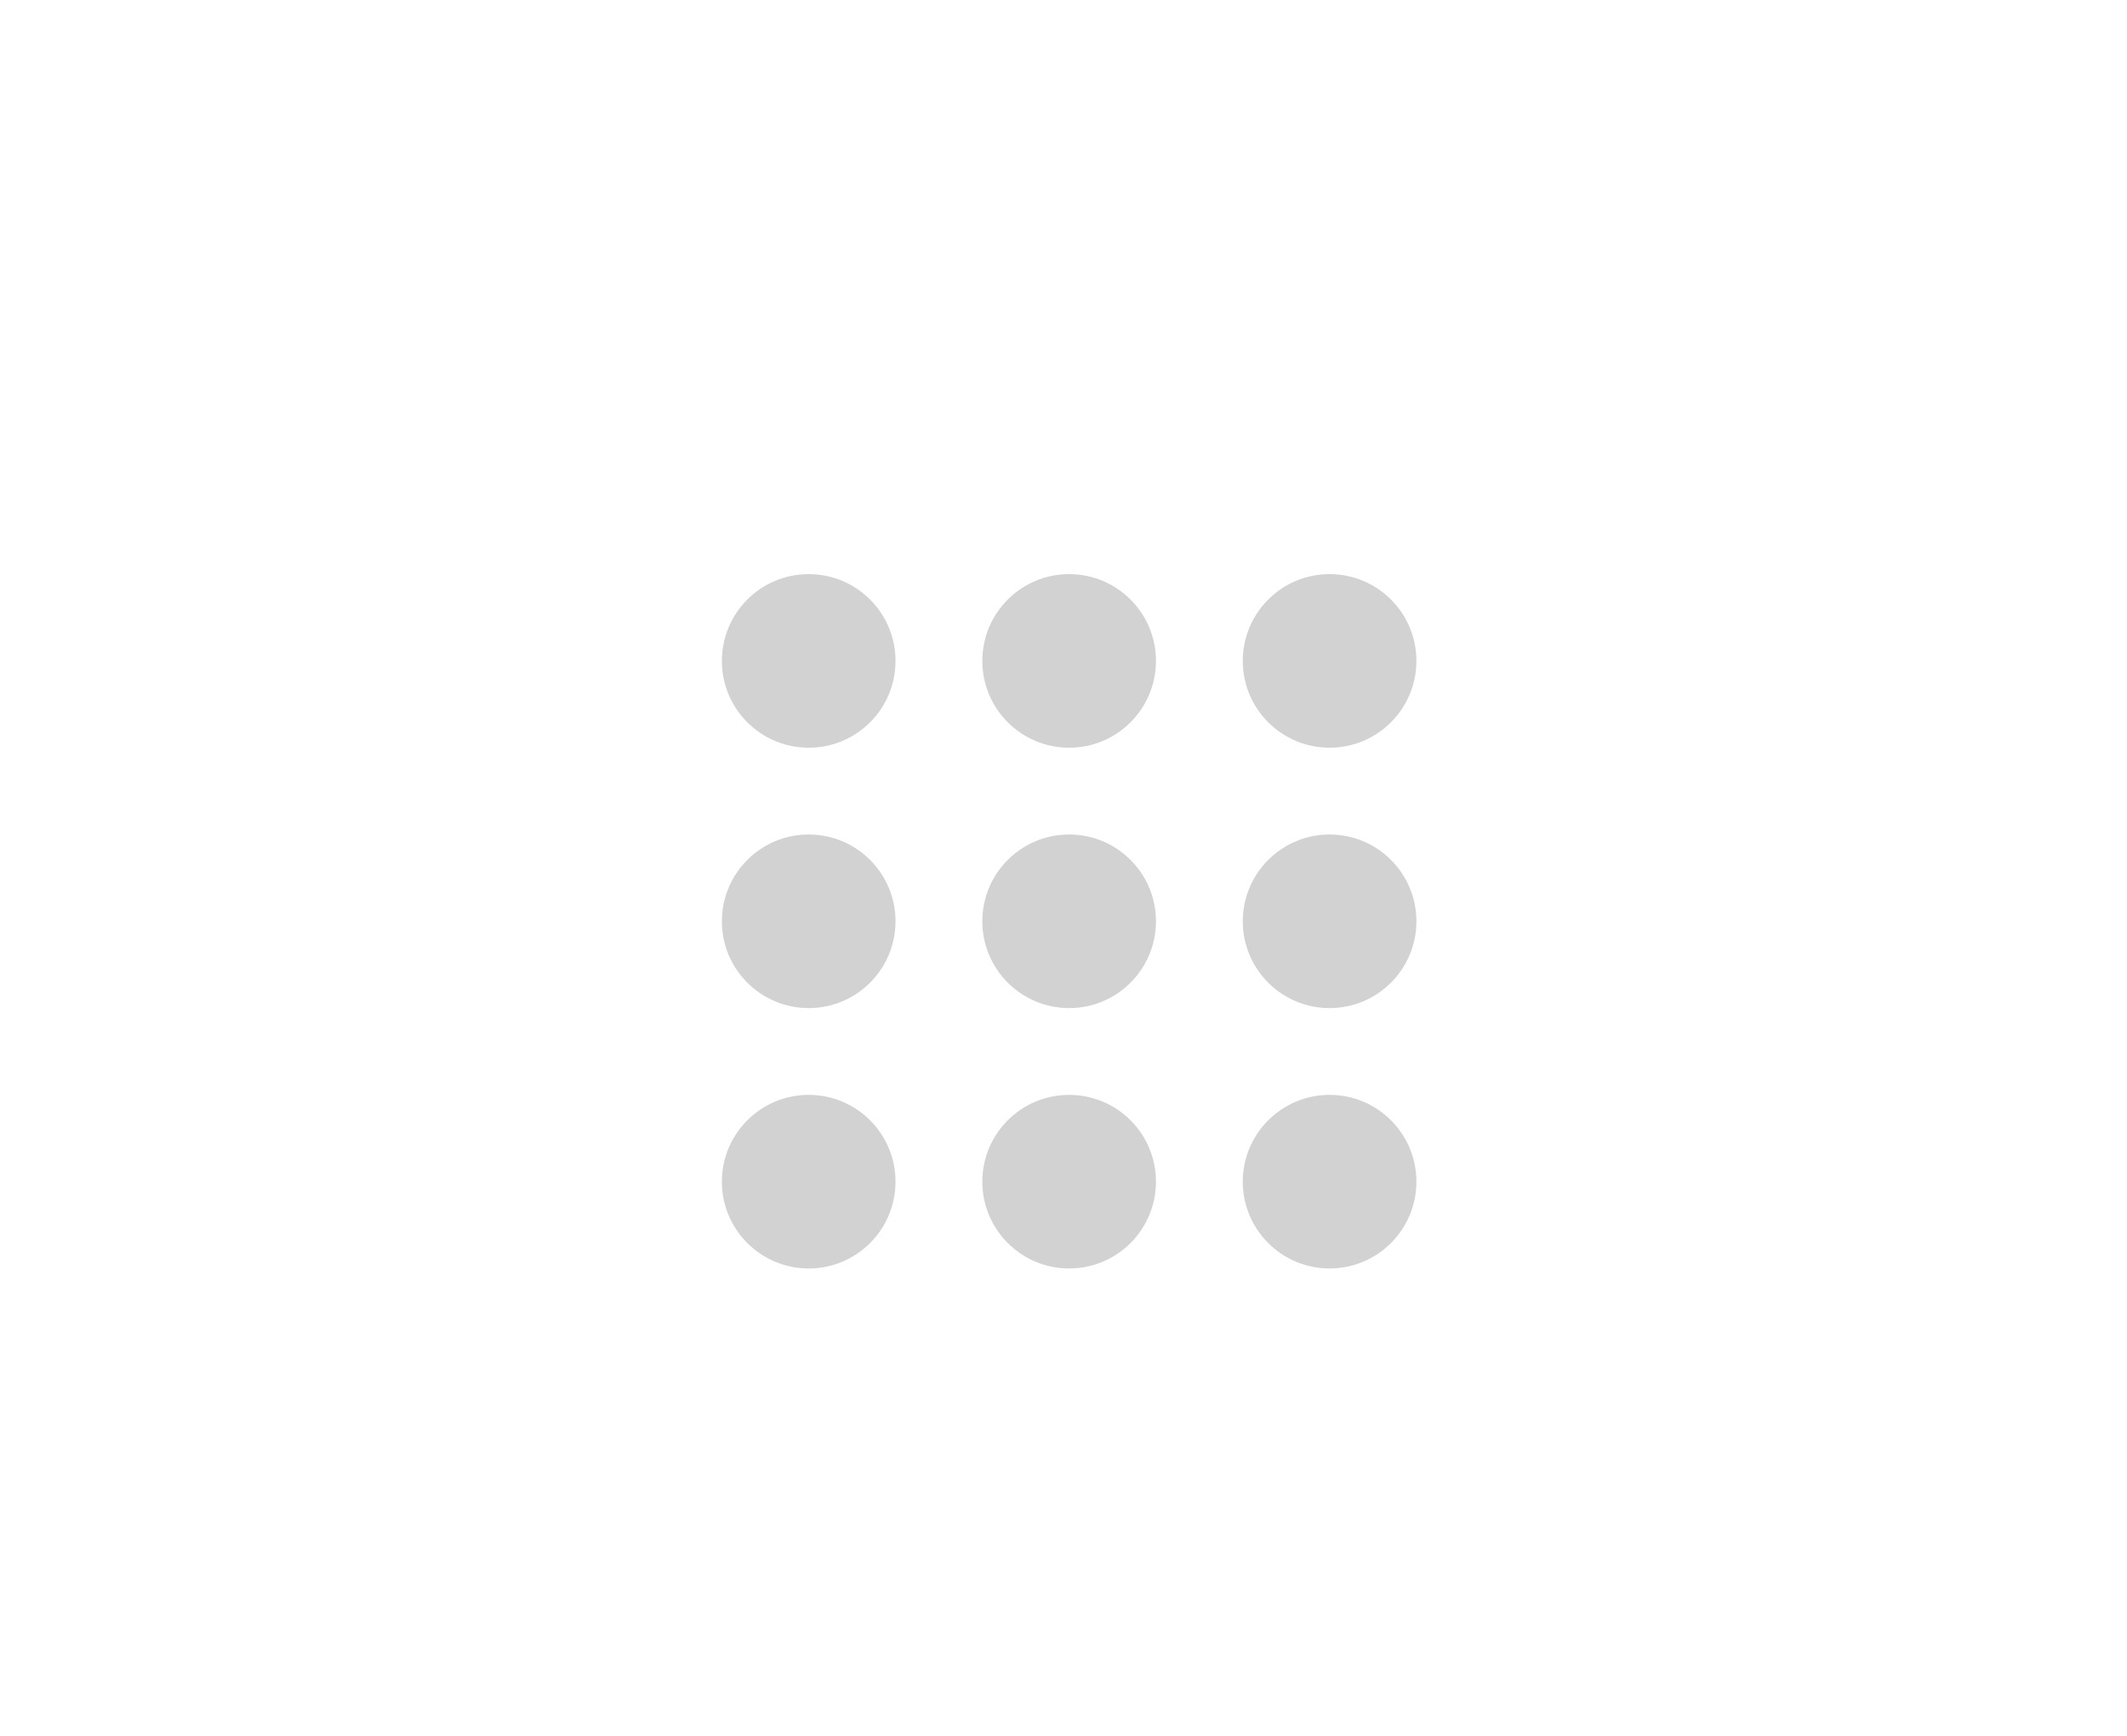 <svg width="49" height="40" viewBox="0 0 49 40" fill="none" xmlns="http://www.w3.org/2000/svg">
<g clip-path="url(#clip0_65_2631)">
<g clip-path="url(#clip1_65_2631)">
<g clip-path="url(#clip2_65_2631)">
<path d="M18.63 17.23C19.735 17.23 20.63 16.334 20.63 15.23C20.63 14.125 19.735 13.23 18.63 13.23C17.525 13.23 16.63 14.125 16.63 15.23C16.63 16.334 17.525 17.23 18.63 17.23Z" fill="#D1D2D1"/>
<path d="M18.63 23.23C19.735 23.23 20.63 22.334 20.63 21.23C20.63 20.125 19.735 19.23 18.63 19.23C17.525 19.23 16.63 20.125 16.63 21.23C16.63 22.334 17.525 23.23 18.63 23.23Z" fill="#D1D2D1"/>
<path d="M18.63 29.23C19.735 29.23 20.63 28.334 20.63 27.23C20.63 26.125 19.735 25.23 18.63 25.23C17.525 25.23 16.63 26.125 16.63 27.23C16.63 28.334 17.525 29.23 18.63 29.23Z" fill="#D1D2D1"/>
<path d="M24.63 17.23C25.735 17.23 26.63 16.334 26.63 15.23C26.63 14.125 25.735 13.23 24.63 13.23C23.525 13.23 22.63 14.125 22.63 15.23C22.63 16.334 23.525 17.23 24.63 17.23Z" fill="#D1D2D1"/>
<path d="M24.63 23.23C25.735 23.23 26.63 22.334 26.63 21.23C26.63 20.125 25.735 19.23 24.63 19.23C23.525 19.23 22.63 20.125 22.63 21.23C22.63 22.334 23.525 23.23 24.63 23.23Z" fill="#D1D2D1"/>
<path d="M24.63 29.23C25.735 29.23 26.63 28.334 26.63 27.23C26.63 26.125 25.735 25.23 24.63 25.23C23.525 25.23 22.63 26.125 22.63 27.23C22.63 28.334 23.525 29.23 24.63 29.23Z" fill="#D1D2D1"/>
<path d="M30.63 17.23C31.735 17.23 32.63 16.334 32.63 15.23C32.63 14.125 31.735 13.23 30.63 13.23C29.525 13.23 28.63 14.125 28.63 15.23C28.63 16.334 29.525 17.23 30.63 17.23Z" fill="#D1D2D1"/>
<path d="M30.63 23.23C31.735 23.23 32.63 22.334 32.63 21.23C32.63 20.125 31.735 19.23 30.63 19.23C29.525 19.23 28.63 20.125 28.63 21.23C28.63 22.334 29.525 23.23 30.63 23.23Z" fill="#D1D2D1"/>
<path d="M30.63 29.23C31.735 29.23 32.63 28.334 32.63 27.23C32.63 26.125 31.735 25.23 30.63 25.23C29.525 25.23 28.63 26.125 28.63 27.23C28.63 28.334 29.525 29.23 30.63 29.23Z" fill="#D1D2D1"/>
</g>
</g>
</g>
<defs>
<clipPath id="clip0_65_2631">
<rect width="16" height="16" fill="white" transform="translate(16.63 13.23)"/>
</clipPath>
<clipPath id="clip1_65_2631">
<rect width="16" height="16" fill="white" transform="translate(16.63 13.23)"/>
</clipPath>
<clipPath id="clip2_65_2631">
<rect width="16" height="16" fill="white" transform="translate(16.63 13.23)"/>
</clipPath>
</defs>
</svg>
